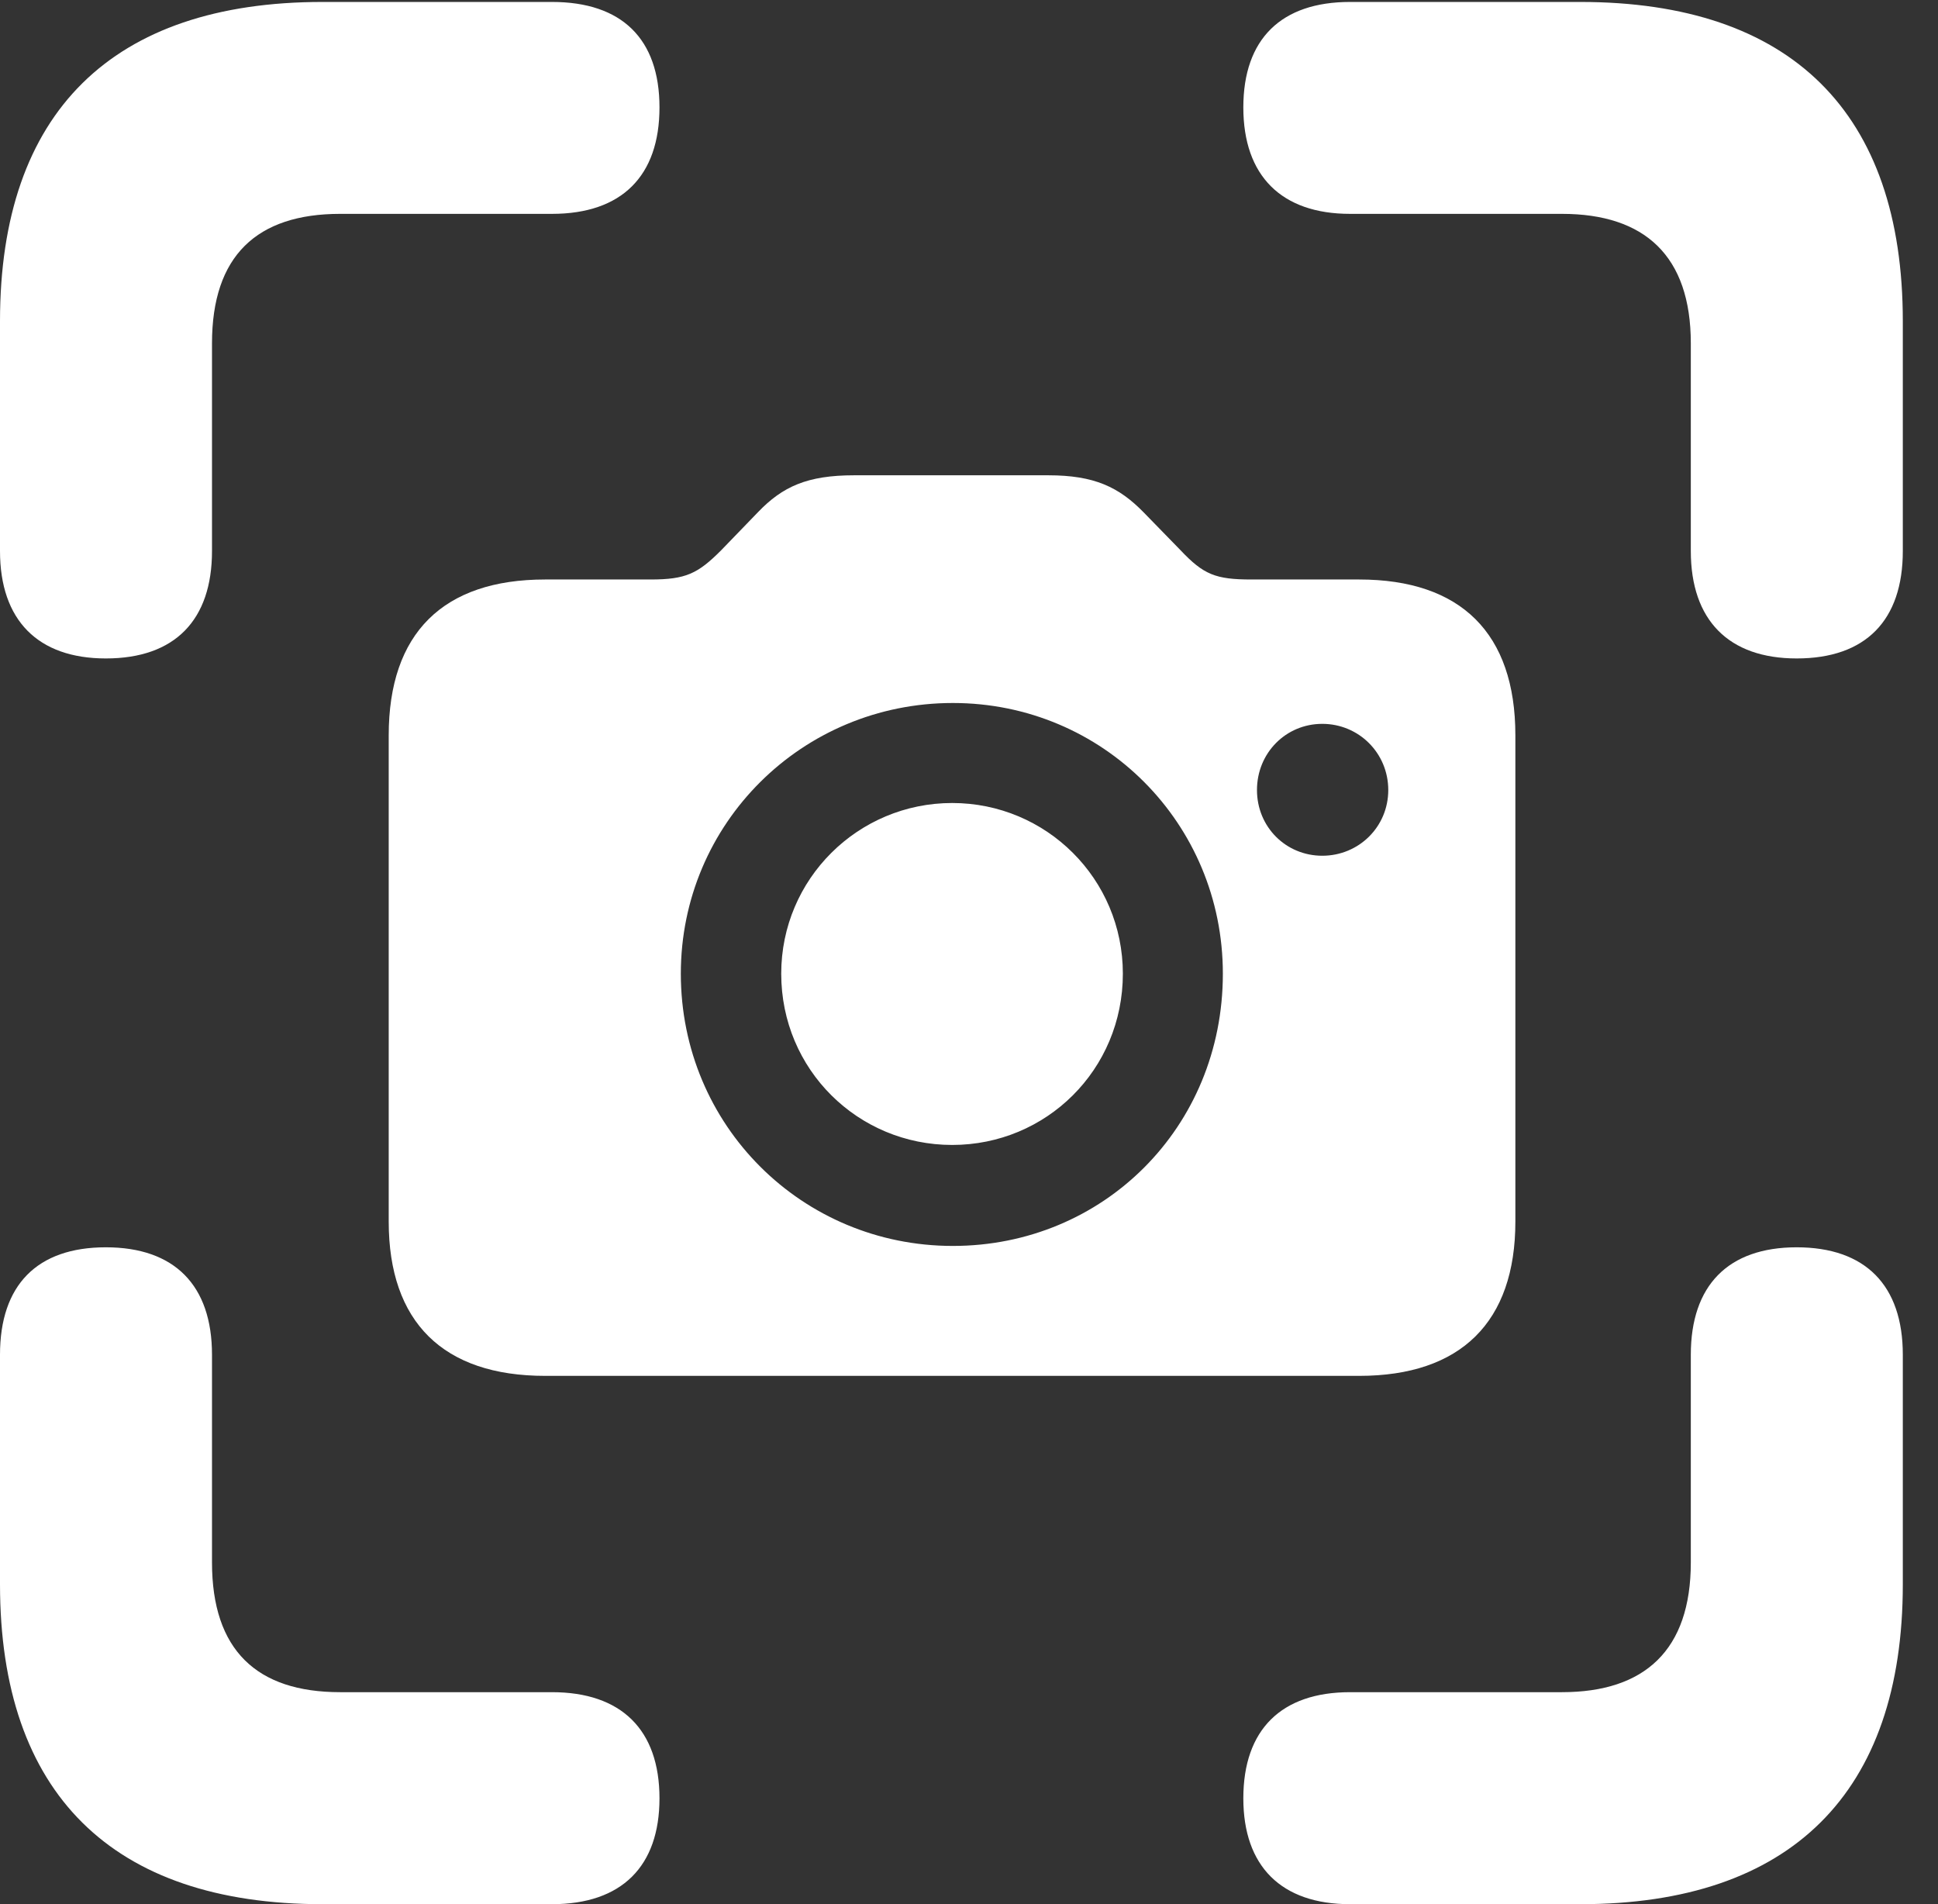 <?xml version="1.0" encoding="UTF-8"?>
<!--Generator: Apple Native CoreSVG 232.5-->
<!DOCTYPE svg
PUBLIC "-//W3C//DTD SVG 1.1//EN"
       "http://www.w3.org/Graphics/SVG/1.1/DTD/svg11.dtd">
<svg version="1.1" xmlns="http://www.w3.org/2000/svg" xmlns:xlink="http://www.w3.org/1999/xlink" width="19.883" height="19.535">
 <rect width="100%" height="100%" fill="#333333" stroke="none"/>
 <g>
  <rect height="19.535" opacity="0" width="19.883" x="0" y="0"/>
  <path d="M1.086 6.755C1.796 6.755 2.175 6.36 2.175 5.653L2.175 3.522C2.175 2.625 2.634 2.194 3.49 2.194L5.663 2.194C6.38 2.194 6.766 1.805 6.766 1.102C6.766 0.399 6.38 0.02 5.663 0.02L3.309 0.02C1.15 0.02 0 1.153 0 3.295L0 5.653C0 6.363 0.389 6.755 1.086 6.755ZM18.433 6.755C19.143 6.755 19.522 6.363 19.522 5.653L19.522 3.295C19.522 1.153 18.375 0.02 16.213 0.02L13.851 0.02C13.145 0.02 12.756 0.399 12.756 1.102C12.756 1.805 13.148 2.194 13.851 2.194L16.025 2.194C16.874 2.194 17.347 2.625 17.347 3.522L17.347 5.653C17.347 6.363 17.736 6.755 18.433 6.755ZM3.309 19.535L5.663 19.535C6.38 19.535 6.766 19.146 6.766 18.449C6.766 17.745 6.374 17.36 5.663 17.36L3.49 17.36C2.634 17.36 2.175 16.929 2.175 16.029L2.175 13.898C2.175 13.184 1.789 12.796 1.086 12.796C0.379 12.796 0 13.184 0 13.898L0 16.253C0 18.398 1.15 19.535 3.309 19.535ZM13.851 19.535L16.213 19.535C18.375 19.535 19.522 18.392 19.522 16.253L19.522 13.898C19.522 13.184 19.136 12.796 18.433 12.796C17.729 12.796 17.347 13.188 17.347 13.898L17.347 16.029C17.347 16.929 16.874 17.36 16.025 17.36L13.851 17.36C13.145 17.36 12.756 17.745 12.756 18.449C12.756 19.146 13.145 19.535 13.851 19.535Z" fill="#ffffff"/>
  <path d="M5.593 14.115L13.944 14.115C14.988 14.115 15.547 13.563 15.547 12.532L15.547 7.544C15.547 6.496 14.988 5.945 13.944 5.945L12.839 5.945C12.471 5.945 12.348 5.895 12.111 5.644L11.732 5.255C11.479 4.997 11.228 4.876 10.755 4.876L8.763 4.876C8.283 4.876 8.029 4.991 7.776 5.255L7.4 5.644C7.16 5.885 7.037 5.945 6.675 5.945L5.593 5.945C4.546 5.945 3.988 6.496 3.988 7.544L3.988 12.532C3.988 13.563 4.546 14.115 5.593 14.115ZM9.776 12.782C8.229 12.782 6.985 11.546 6.985 9.989C6.985 8.448 8.229 7.212 9.776 7.212C11.316 7.212 12.546 8.448 12.546 9.989C12.546 11.569 11.316 12.782 9.776 12.782ZM9.769 11.746C10.735 11.746 11.52 10.974 11.52 9.989C11.52 9.017 10.735 8.238 9.769 8.238C8.803 8.238 8.015 9.017 8.015 9.989C8.015 10.974 8.803 11.746 9.769 11.746ZM13.566 8.779C13.192 8.779 12.896 8.483 12.896 8.105C12.896 7.725 13.192 7.426 13.566 7.426C13.94 7.426 14.243 7.725 14.243 8.105C14.243 8.483 13.94 8.779 13.566 8.779Z" fill="#ffffff"/>
 </g>
</svg>
